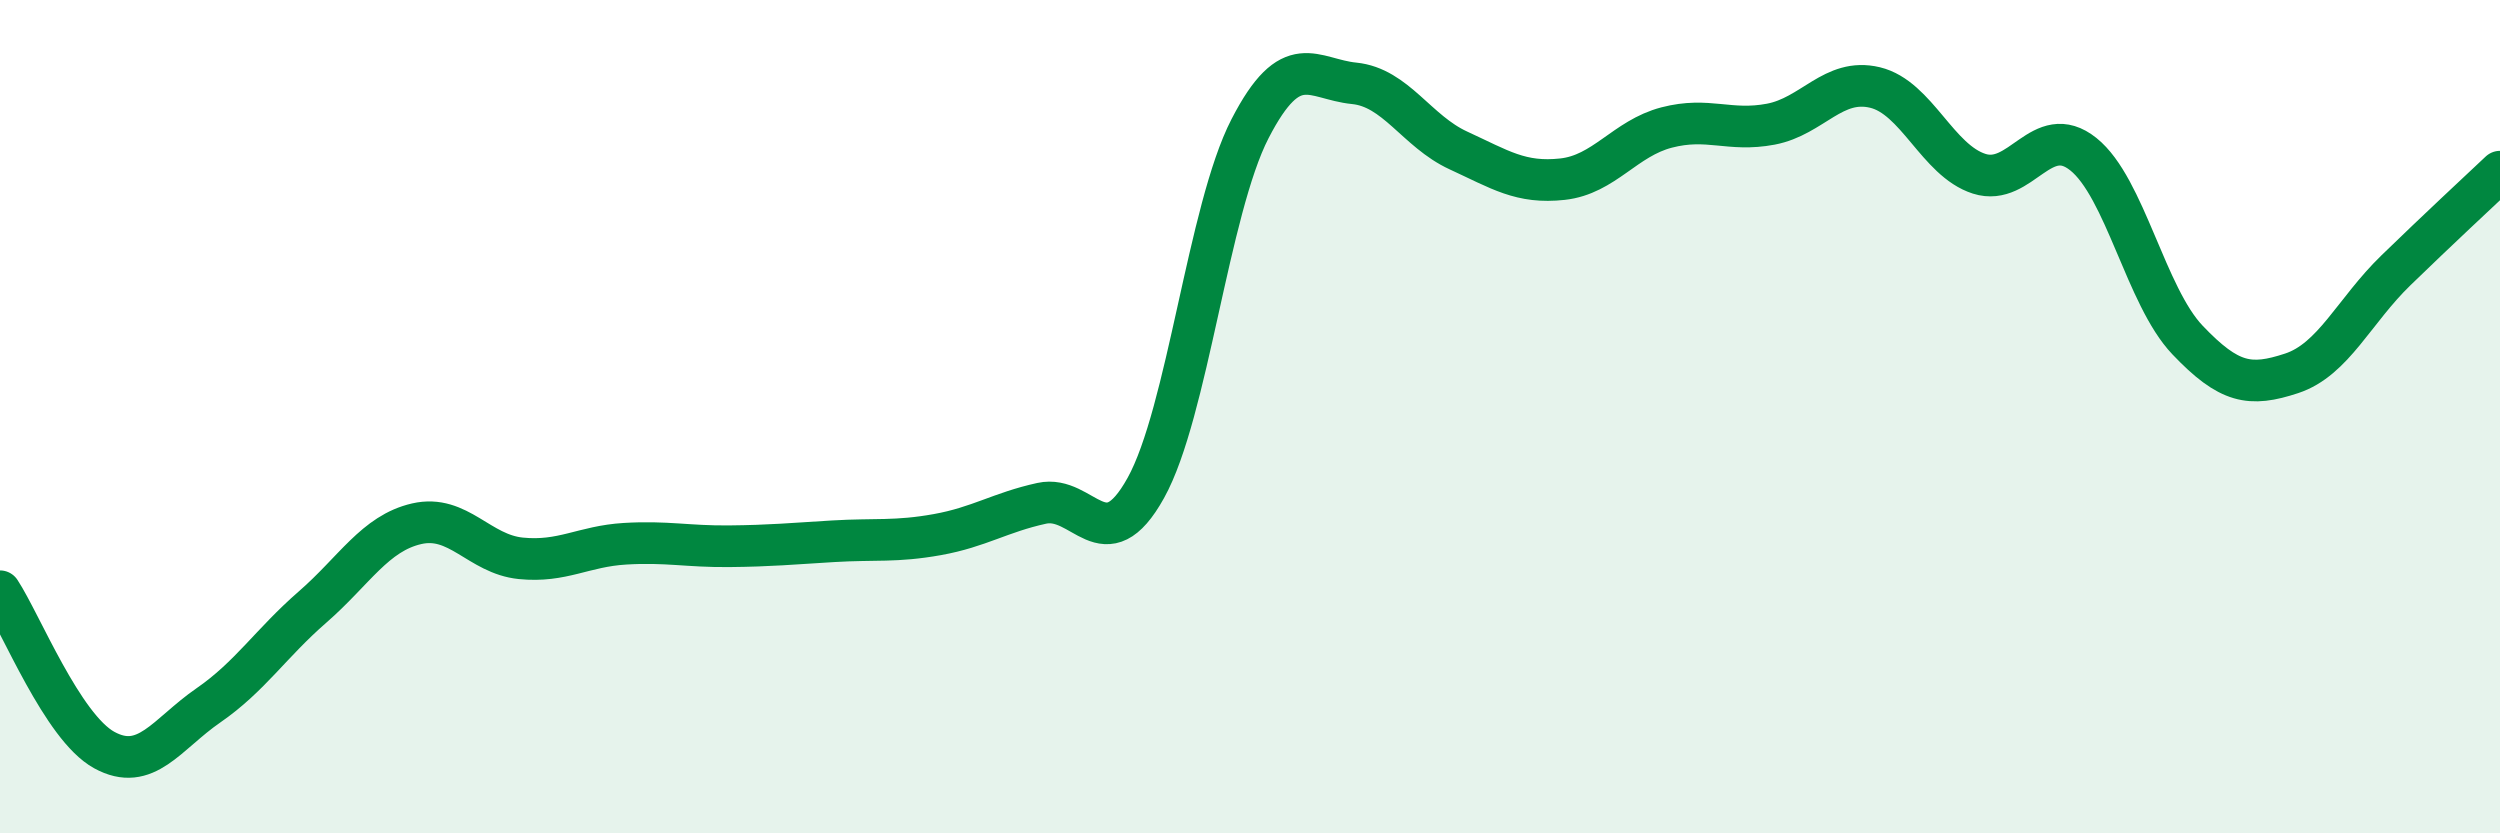 
    <svg width="60" height="20" viewBox="0 0 60 20" xmlns="http://www.w3.org/2000/svg">
      <path
        d="M 0,14.19 C 0.5,14.95 1.5,17.45 2.5,18 C 3.5,18.55 4,17.62 5,16.93 C 6,16.24 6.5,15.44 7.5,14.57 C 8.5,13.7 9,12.8 10,12.57 C 11,12.34 11.5,13.3 12.5,13.4 C 13.5,13.5 14,13.11 15,13.05 C 16,12.99 16.5,13.12 17.5,13.11 C 18.5,13.1 19,13.05 20,12.99 C 21,12.93 21.5,13.01 22.5,12.83 C 23.5,12.65 24,12.3 25,12.08 C 26,11.86 26.5,13.51 27.5,11.71 C 28.5,9.91 29,5.03 30,3.09 C 31,1.15 31.5,1.9 32.5,2 C 33.5,2.1 34,3.15 35,3.61 C 36,4.07 36.5,4.41 37.5,4.3 C 38.5,4.19 39,3.32 40,3.06 C 41,2.8 41.5,3.17 42.5,2.98 C 43.5,2.79 44,1.86 45,2.1 C 46,2.34 46.5,3.85 47.5,4.17 C 48.5,4.49 49,2.9 50,3.7 C 51,4.5 51.5,7.11 52.5,8.16 C 53.5,9.21 54,9.29 55,8.96 C 56,8.63 56.5,7.46 57.5,6.49 C 58.5,5.52 59.5,4.59 60,4.12L60 20L0 20Z"
        fill="#008740"
        opacity="0.1"
        stroke-linecap="round"
        stroke-linejoin="round"
      />
      <path
        d="M 0,14.19 C 0.5,14.95 1.5,17.45 2.5,18 C 3.5,18.55 4,17.62 5,16.93 C 6,16.24 6.5,15.44 7.5,14.57 C 8.5,13.7 9,12.8 10,12.57 C 11,12.34 11.5,13.3 12.5,13.4 C 13.5,13.5 14,13.11 15,13.05 C 16,12.99 16.5,13.12 17.5,13.11 C 18.5,13.1 19,13.05 20,12.99 C 21,12.93 21.5,13.01 22.5,12.83 C 23.5,12.65 24,12.3 25,12.08 C 26,11.86 26.5,13.51 27.5,11.71 C 28.5,9.91 29,5.03 30,3.09 C 31,1.15 31.5,1.9 32.5,2 C 33.5,2.1 34,3.15 35,3.61 C 36,4.07 36.5,4.41 37.5,4.3 C 38.5,4.19 39,3.32 40,3.06 C 41,2.8 41.5,3.17 42.5,2.98 C 43.5,2.79 44,1.86 45,2.1 C 46,2.34 46.5,3.85 47.5,4.17 C 48.5,4.49 49,2.9 50,3.7 C 51,4.5 51.5,7.11 52.5,8.16 C 53.5,9.21 54,9.29 55,8.96 C 56,8.63 56.5,7.46 57.5,6.49 C 58.5,5.52 59.5,4.59 60,4.12"
        stroke="#008740"
        stroke-width="1"
        fill="none"
        stroke-linecap="round"
        stroke-linejoin="round"
      />
    </svg>
  